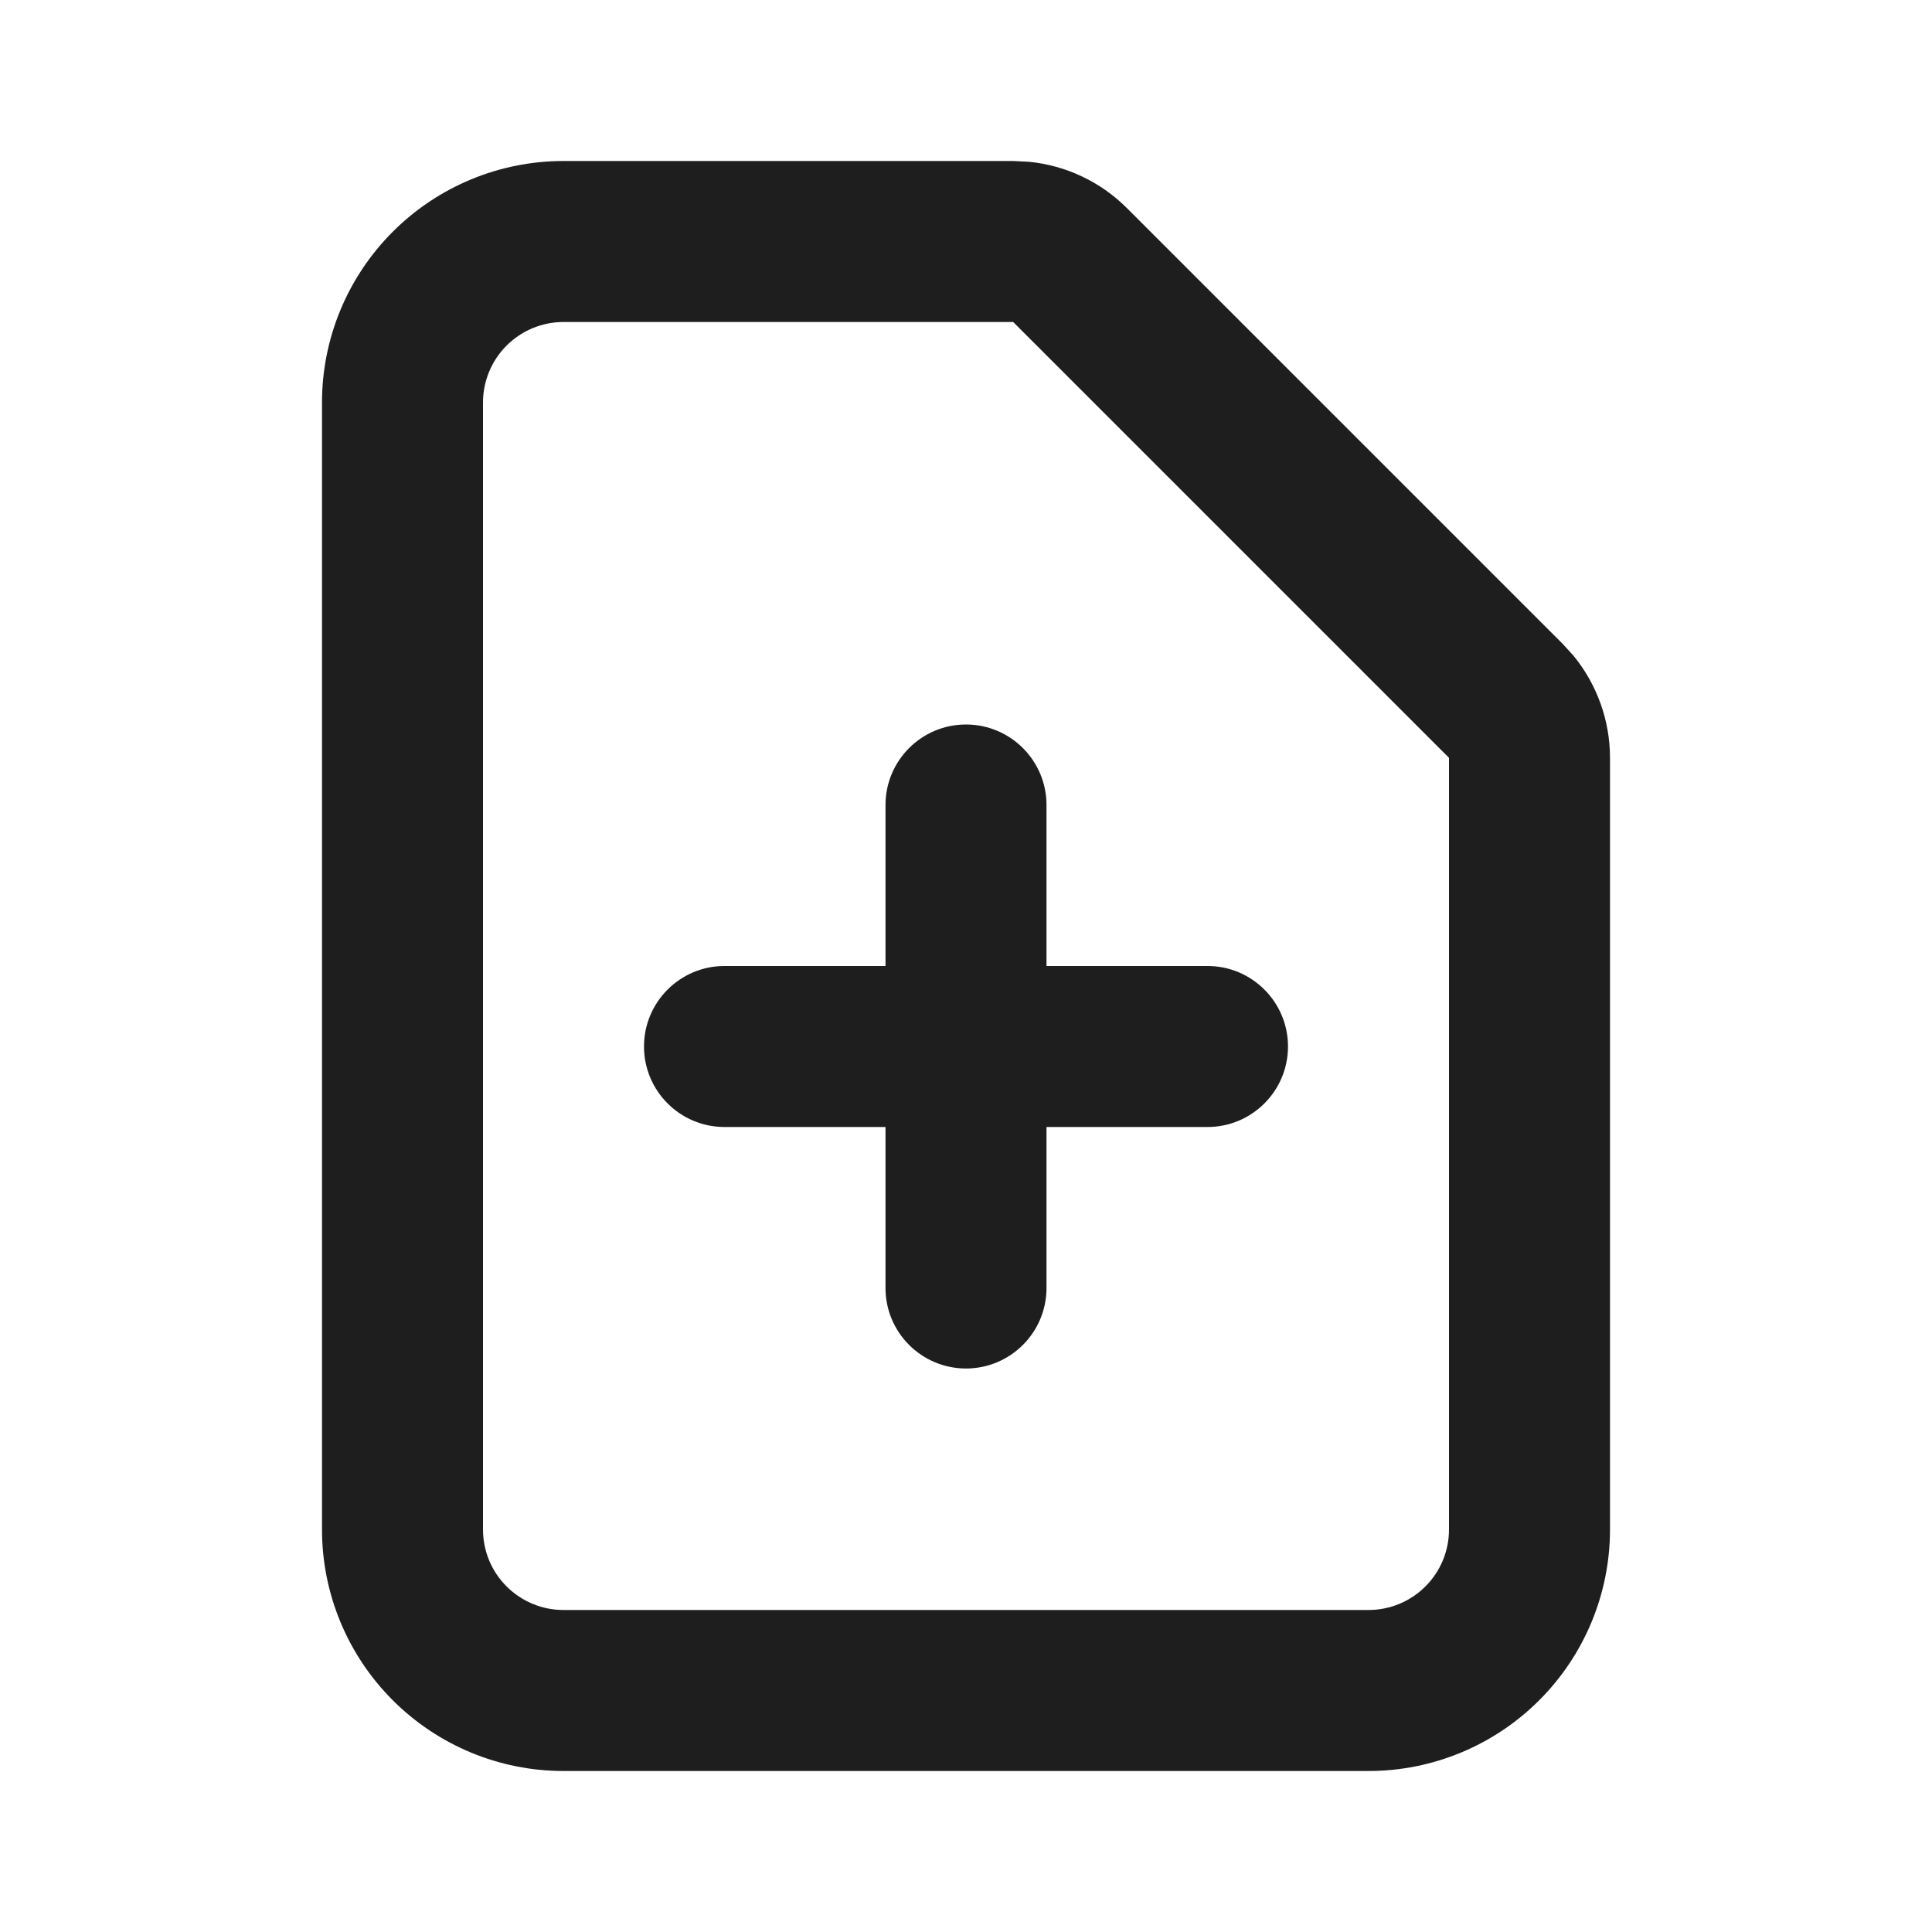 <svg width="24" height="24" viewBox="0 0 24 24" fill="none" xmlns="http://www.w3.org/2000/svg">
<path d="M4 19V5C4 4.204 4.316 3.442 4.879 2.879C5.442 2.316 6.204 2 7 2H12.586L12.784 2.01C13.242 2.055 13.672 2.258 14 2.586L19.414 8L19.547 8.146C19.838 8.502 20 8.95 20 9.414V19C20 19.796 19.684 20.558 19.121 21.121C18.558 21.684 17.796 22 17 22H7C6.204 22 5.442 21.684 4.879 21.121C4.316 20.558 4 19.796 4 19ZM11 16V14H9C8.448 14 8 13.552 8 13C8 12.448 8.448 12 9 12H11V10C11 9.448 11.448 9 12 9C12.552 9 13 9.448 13 10V12H15C15.552 12 16 12.448 16 13C16 13.552 15.552 14 15 14H13V16C13 16.552 12.552 17 12 17C11.448 17 11 16.552 11 16ZM6 19C6 19.265 6.105 19.52 6.293 19.707C6.481 19.895 6.735 20 7 20H17C17.265 20 17.52 19.895 17.707 19.707C17.895 19.52 18 19.265 18 19V9.414L12.586 4H7C6.735 4 6.481 4.105 6.293 4.293C6.105 4.481 6 4.735 6 5V19Z" fill="#1E1E1E"/>
</svg>
